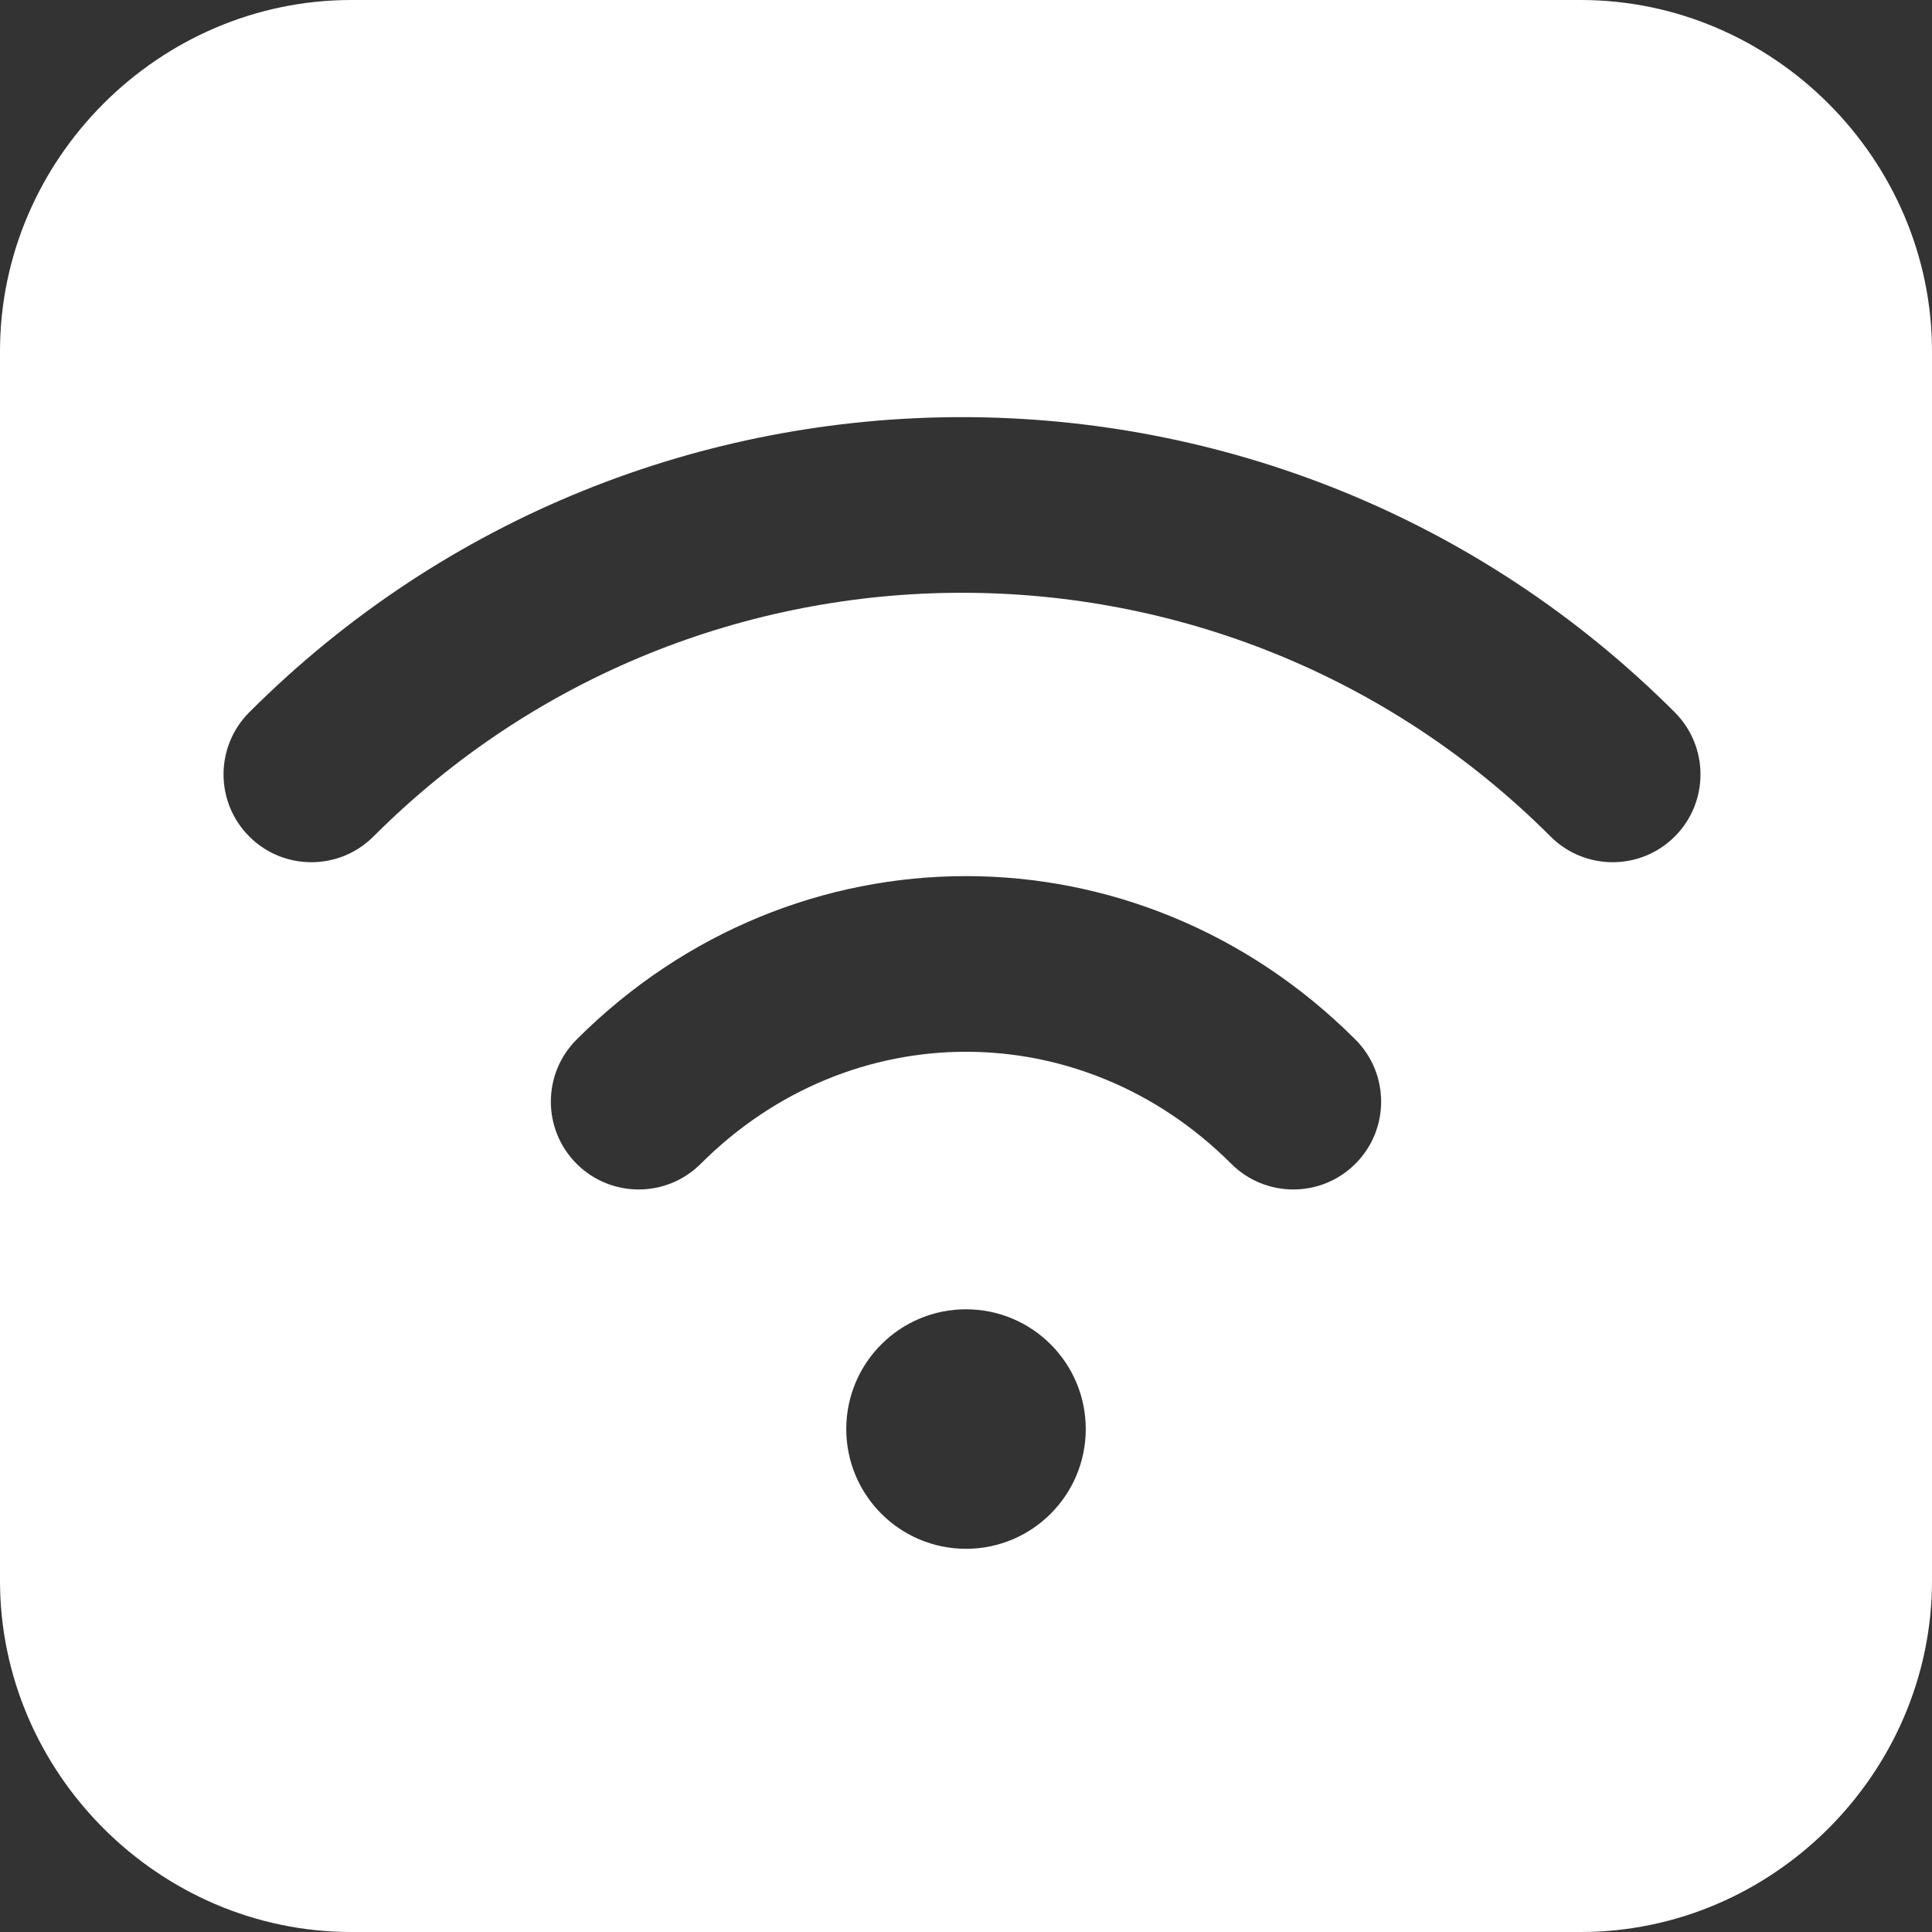 <?xml version="1.0" encoding="UTF-8"?> <svg xmlns="http://www.w3.org/2000/svg" width="132" height="132" viewBox="0 0 132 132" fill="none"><rect x="0" y="0" width="132" height="132" fill="#333333" stroke="none"/><g clip-path="url(#clip0_1712_254)"><path fill-rule="evenodd" clip-rule="evenodd" d="M0 24C0 10.868 10.868 0 24 0H108C121.132 0 132 10.868 132 24V108C132 121.132 121.132 132 108 132H24C10.868 132 0 121.132 0 108L0 24ZM47.879 79.511C58.081 69.309 73.919 69.309 84.121 79.511C86.464 81.854 90.263 81.854 92.606 79.511C94.949 77.168 94.949 73.369 92.606 71.025C77.717 56.137 54.282 56.137 39.394 71.025C37.05 73.369 37.05 77.168 39.394 79.511C41.737 81.854 45.536 81.854 47.879 79.511ZM105.939 57.152C83.737 34.949 47.718 34.949 25.515 57.152C23.172 59.495 19.373 59.495 17.03 57.152C14.687 54.809 14.687 51.01 17.03 48.666C43.919 21.778 87.536 21.778 114.425 48.666C116.768 51.01 116.768 54.809 114.425 57.152C112.081 59.495 108.283 59.495 105.939 57.152ZM74.182 97.637C74.182 102.155 70.519 105.819 66 105.819C61.482 105.819 57.819 102.155 57.819 97.637C57.819 93.118 61.482 89.455 66 89.455C70.519 89.455 74.182 93.118 74.182 97.637Z" fill="white"></path></g><defs><clipPath id="clip0_1712_254"><rect width="132" height="132" fill="white"></rect></clipPath></defs></svg> 